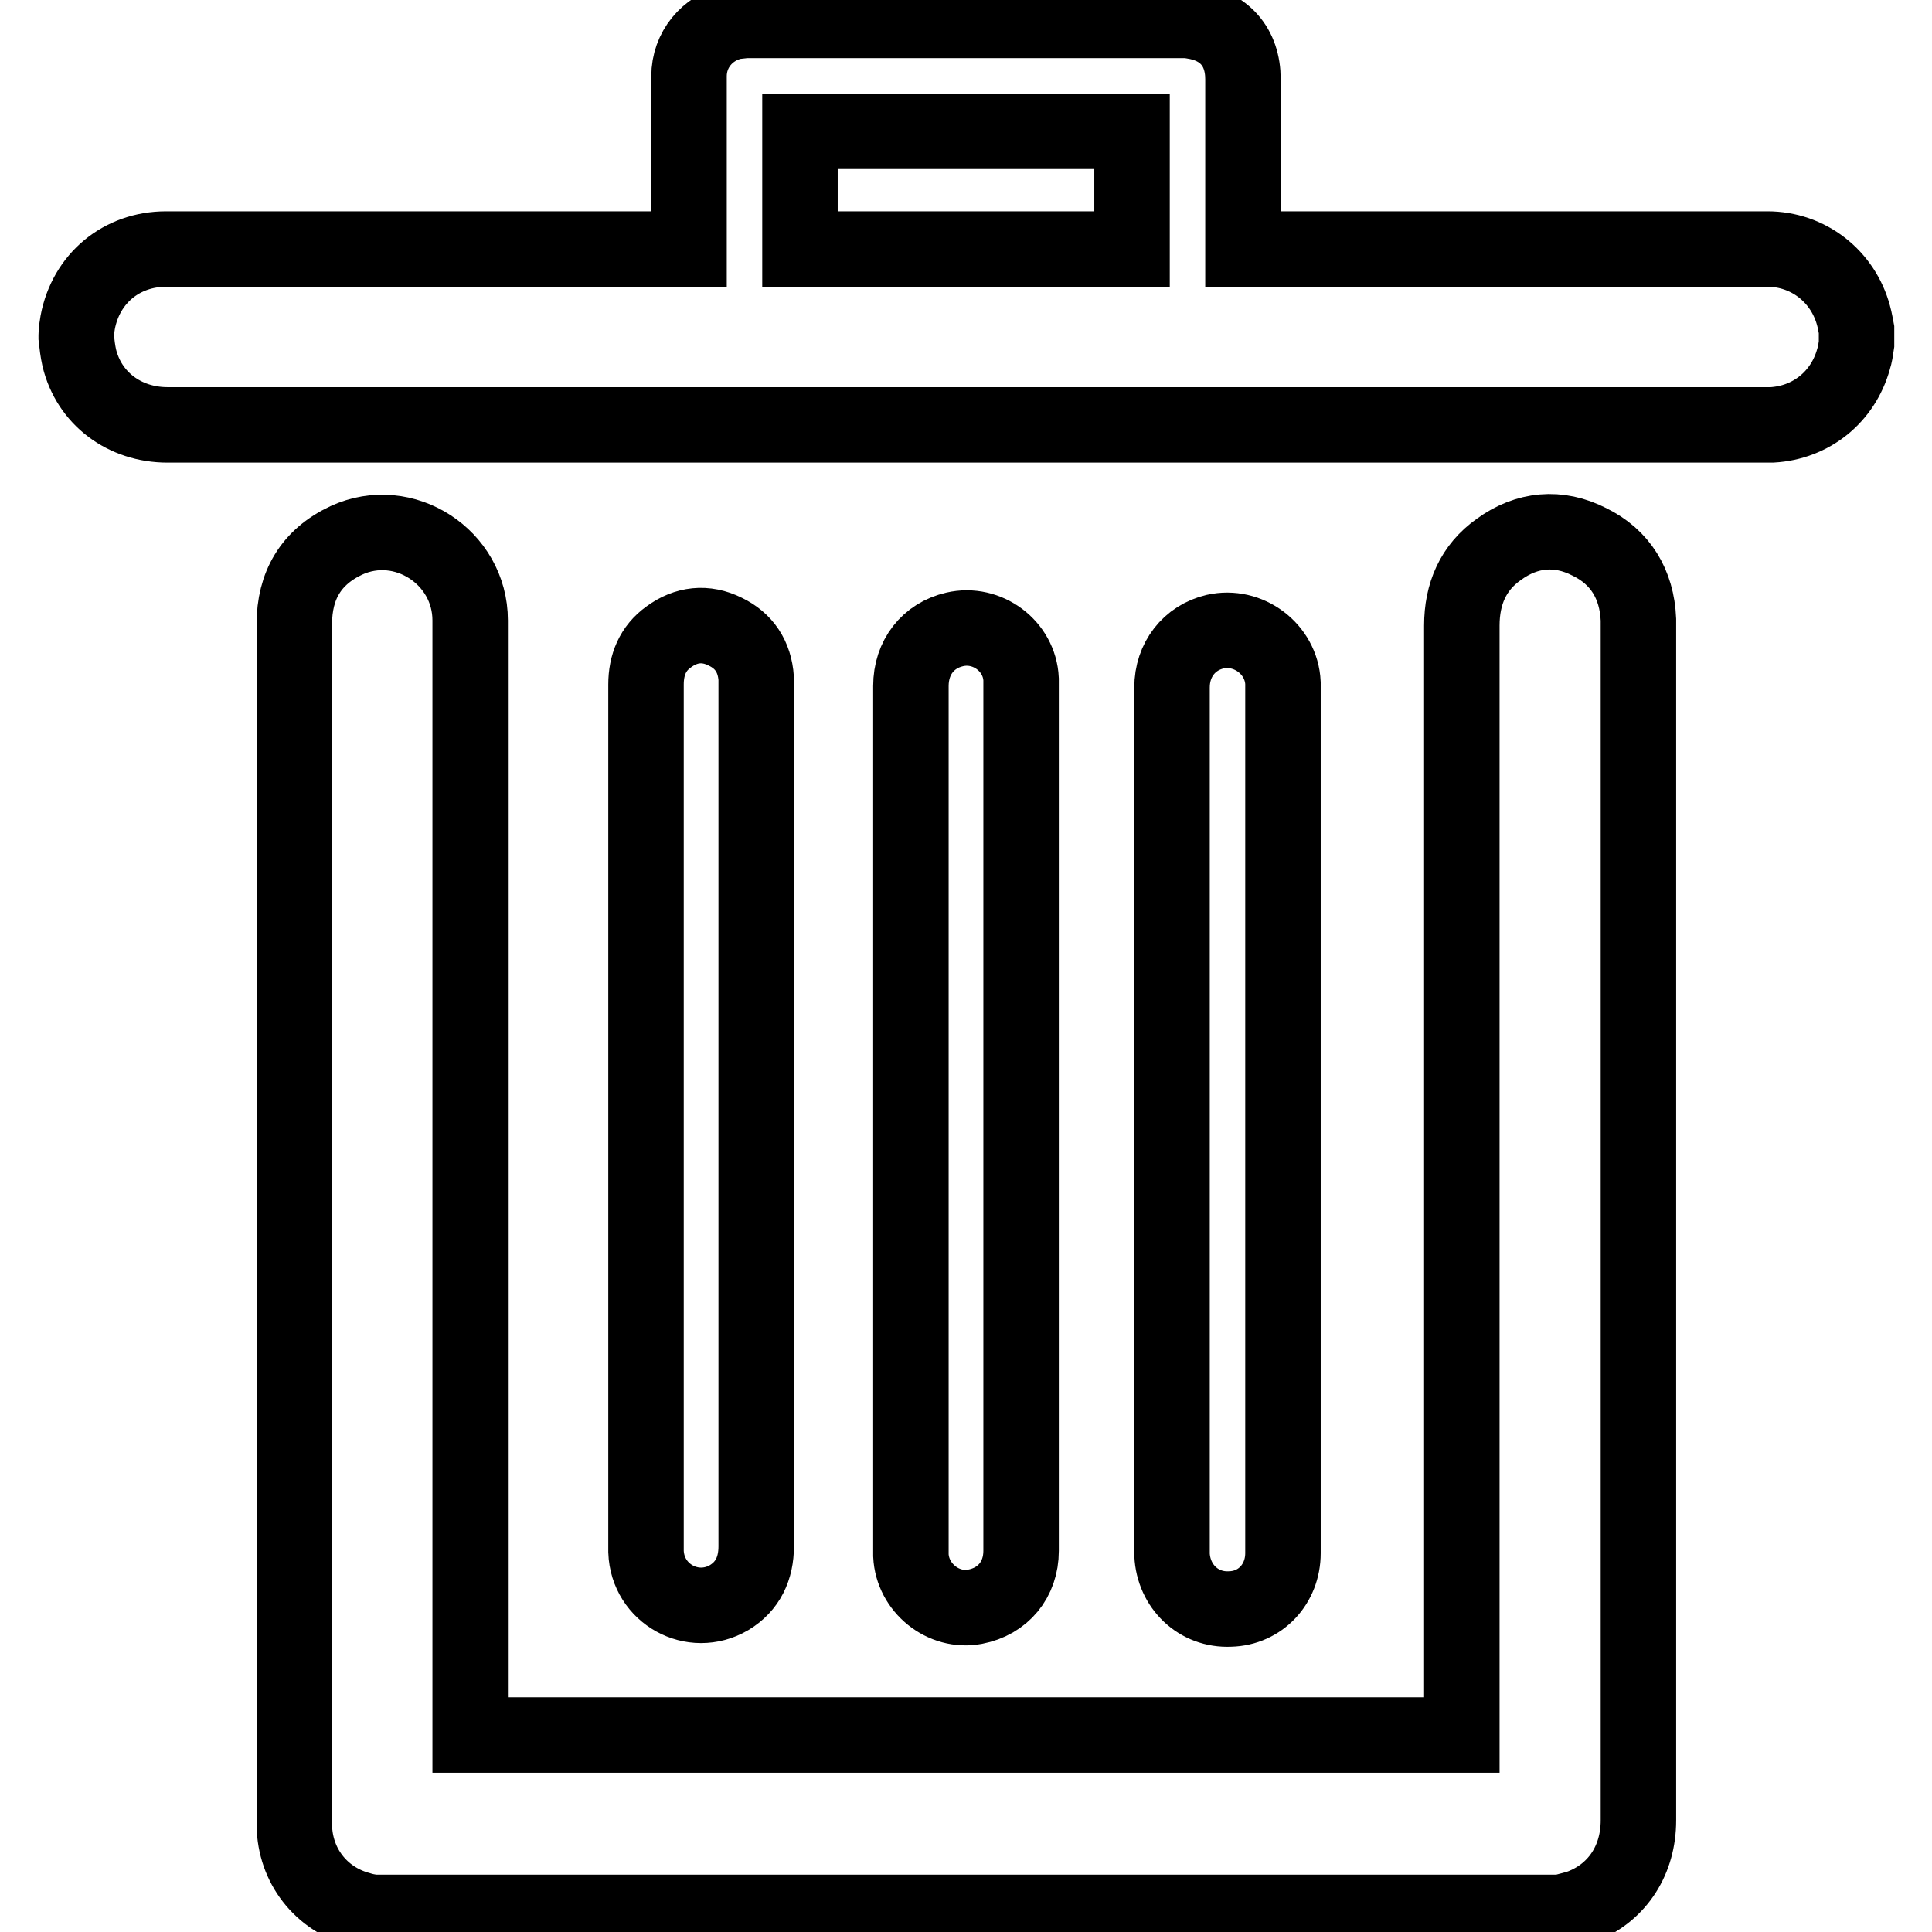 <?xml version="1.0" encoding="utf-8"?>
<!-- Svg Vector Icons : http://www.onlinewebfonts.com/icon -->
<!DOCTYPE svg PUBLIC "-//W3C//DTD SVG 1.1//EN" "http://www.w3.org/Graphics/SVG/1.1/DTD/svg11.dtd">
<svg version="1.1" xmlns="http://www.w3.org/2000/svg" xmlns:xlink="http://www.w3.org/1999/xlink" x="0px" y="0px" viewBox="0 0 256 256" enable-background="new 0 0 256 256" xml:space="preserve">
<g> <path stroke-width="10" fill-opacity="0" stroke="#000000"  d="M210.6,71.8c-4.1-2.1-8.3-1.7-12,1c-3.4,2.4-4.9,5.9-4.9,10.1c0,48.6,0,97.2,0,145.8v1.2H62.3v-1.1V115.1 c0-11,0-21.9,0-32.9c0-8.4-8.8-14.1-16.4-10.6c-4.7,2.2-6.9,6-6.9,11.1v158.5c0,0.2,0,0.4,0,0.7c0.1,5.3,3.5,9.7,8.6,11.1 c0.6,0.2,1.2,0.3,1.8,0.4c52.5,0,105,0,157.5,0c1-0.3,2.1-0.5,3-0.9c4.5-1.9,7.2-6.1,7.2-11.3c0-52.8,0-105.6,0-158.4 c0-0.2,0-0.5,0-0.7C216.9,77.4,214.7,73.8,210.6,71.8L210.6,71.8z M245.6,41.8c-1.4-5.2-6-8.8-11.4-8.8c-22.8,0-45.6,0-68.3,0h-1.2 V32c0-7.2,0-14.3,0-21.5c0-4.3-2.5-7.1-6.7-7.7c-0.1,0-0.3-0.1-0.4-0.1H98.6c-0.5,0.1-1,0.1-1.5,0.2c-3.4,0.8-5.8,3.7-5.8,7.2 c0,7.3,0,14.6,0,21.9v1H22c-5.9,0-10.6,3.9-11.7,9.7c-0.1,0.6-0.2,1.2-0.2,1.7v0.3c0.1,0.9,0.2,1.8,0.4,2.7c1.3,5.4,6,8.9,11.7,8.9 h211.7c0.3,0,0.6,0,0.9,0c5.2-0.3,9.4-3.7,10.8-8.7c0.2-0.6,0.3-1.3,0.4-2c0-0.6,0-1.2,0-1.9C245.9,43.2,245.8,42.5,245.6,41.8 L245.6,41.8z M150,33h-44V17.4h44V33z M170,205.8c0-19.1,0-38.3,0-57.4v-57c0-0.3,0-0.6,0-0.9c-0.2-4.5-4.6-7.8-9-6.8 c-3.4,0.8-5.7,3.7-5.7,7.4c0,38.2,0,76.3,0,114.5c0,0.1,0,0.3,0,0.4c0.2,4.2,3.5,7.4,7.7,7.2C167,213.1,170,209.9,170,205.8 L170,205.8z M100.2,91.2c0-0.4,0-0.8,0-1.3c-0.2-2.9-1.6-5-4.1-6.2c-2.6-1.3-5.2-1-7.5,0.7c-2.1,1.5-3,3.7-3,6.3 c0,38.1,0,76.2,0,114.3c0,0.2,0,0.4,0,0.6c0.2,5.6,6.2,8.9,11,6.1c2.5-1.5,3.6-3.9,3.6-6.8c0-19,0-38,0-57 C100.2,128.9,100.2,110.1,100.2,91.2z M129.2,212.9c3.7-0.7,6.1-3.6,6.1-7.4c0-19.1,0-38.3,0-57.4v-57c0-0.4,0-0.7,0-1.1 c-0.2-4.4-4.5-7.6-8.8-6.6c-3.5,0.8-5.8,3.7-5.8,7.5v114.4c0,0.3,0,0.5,0,0.8C120.9,210.4,125,213.7,129.2,212.9L129.2,212.9z"/></g>
</svg>